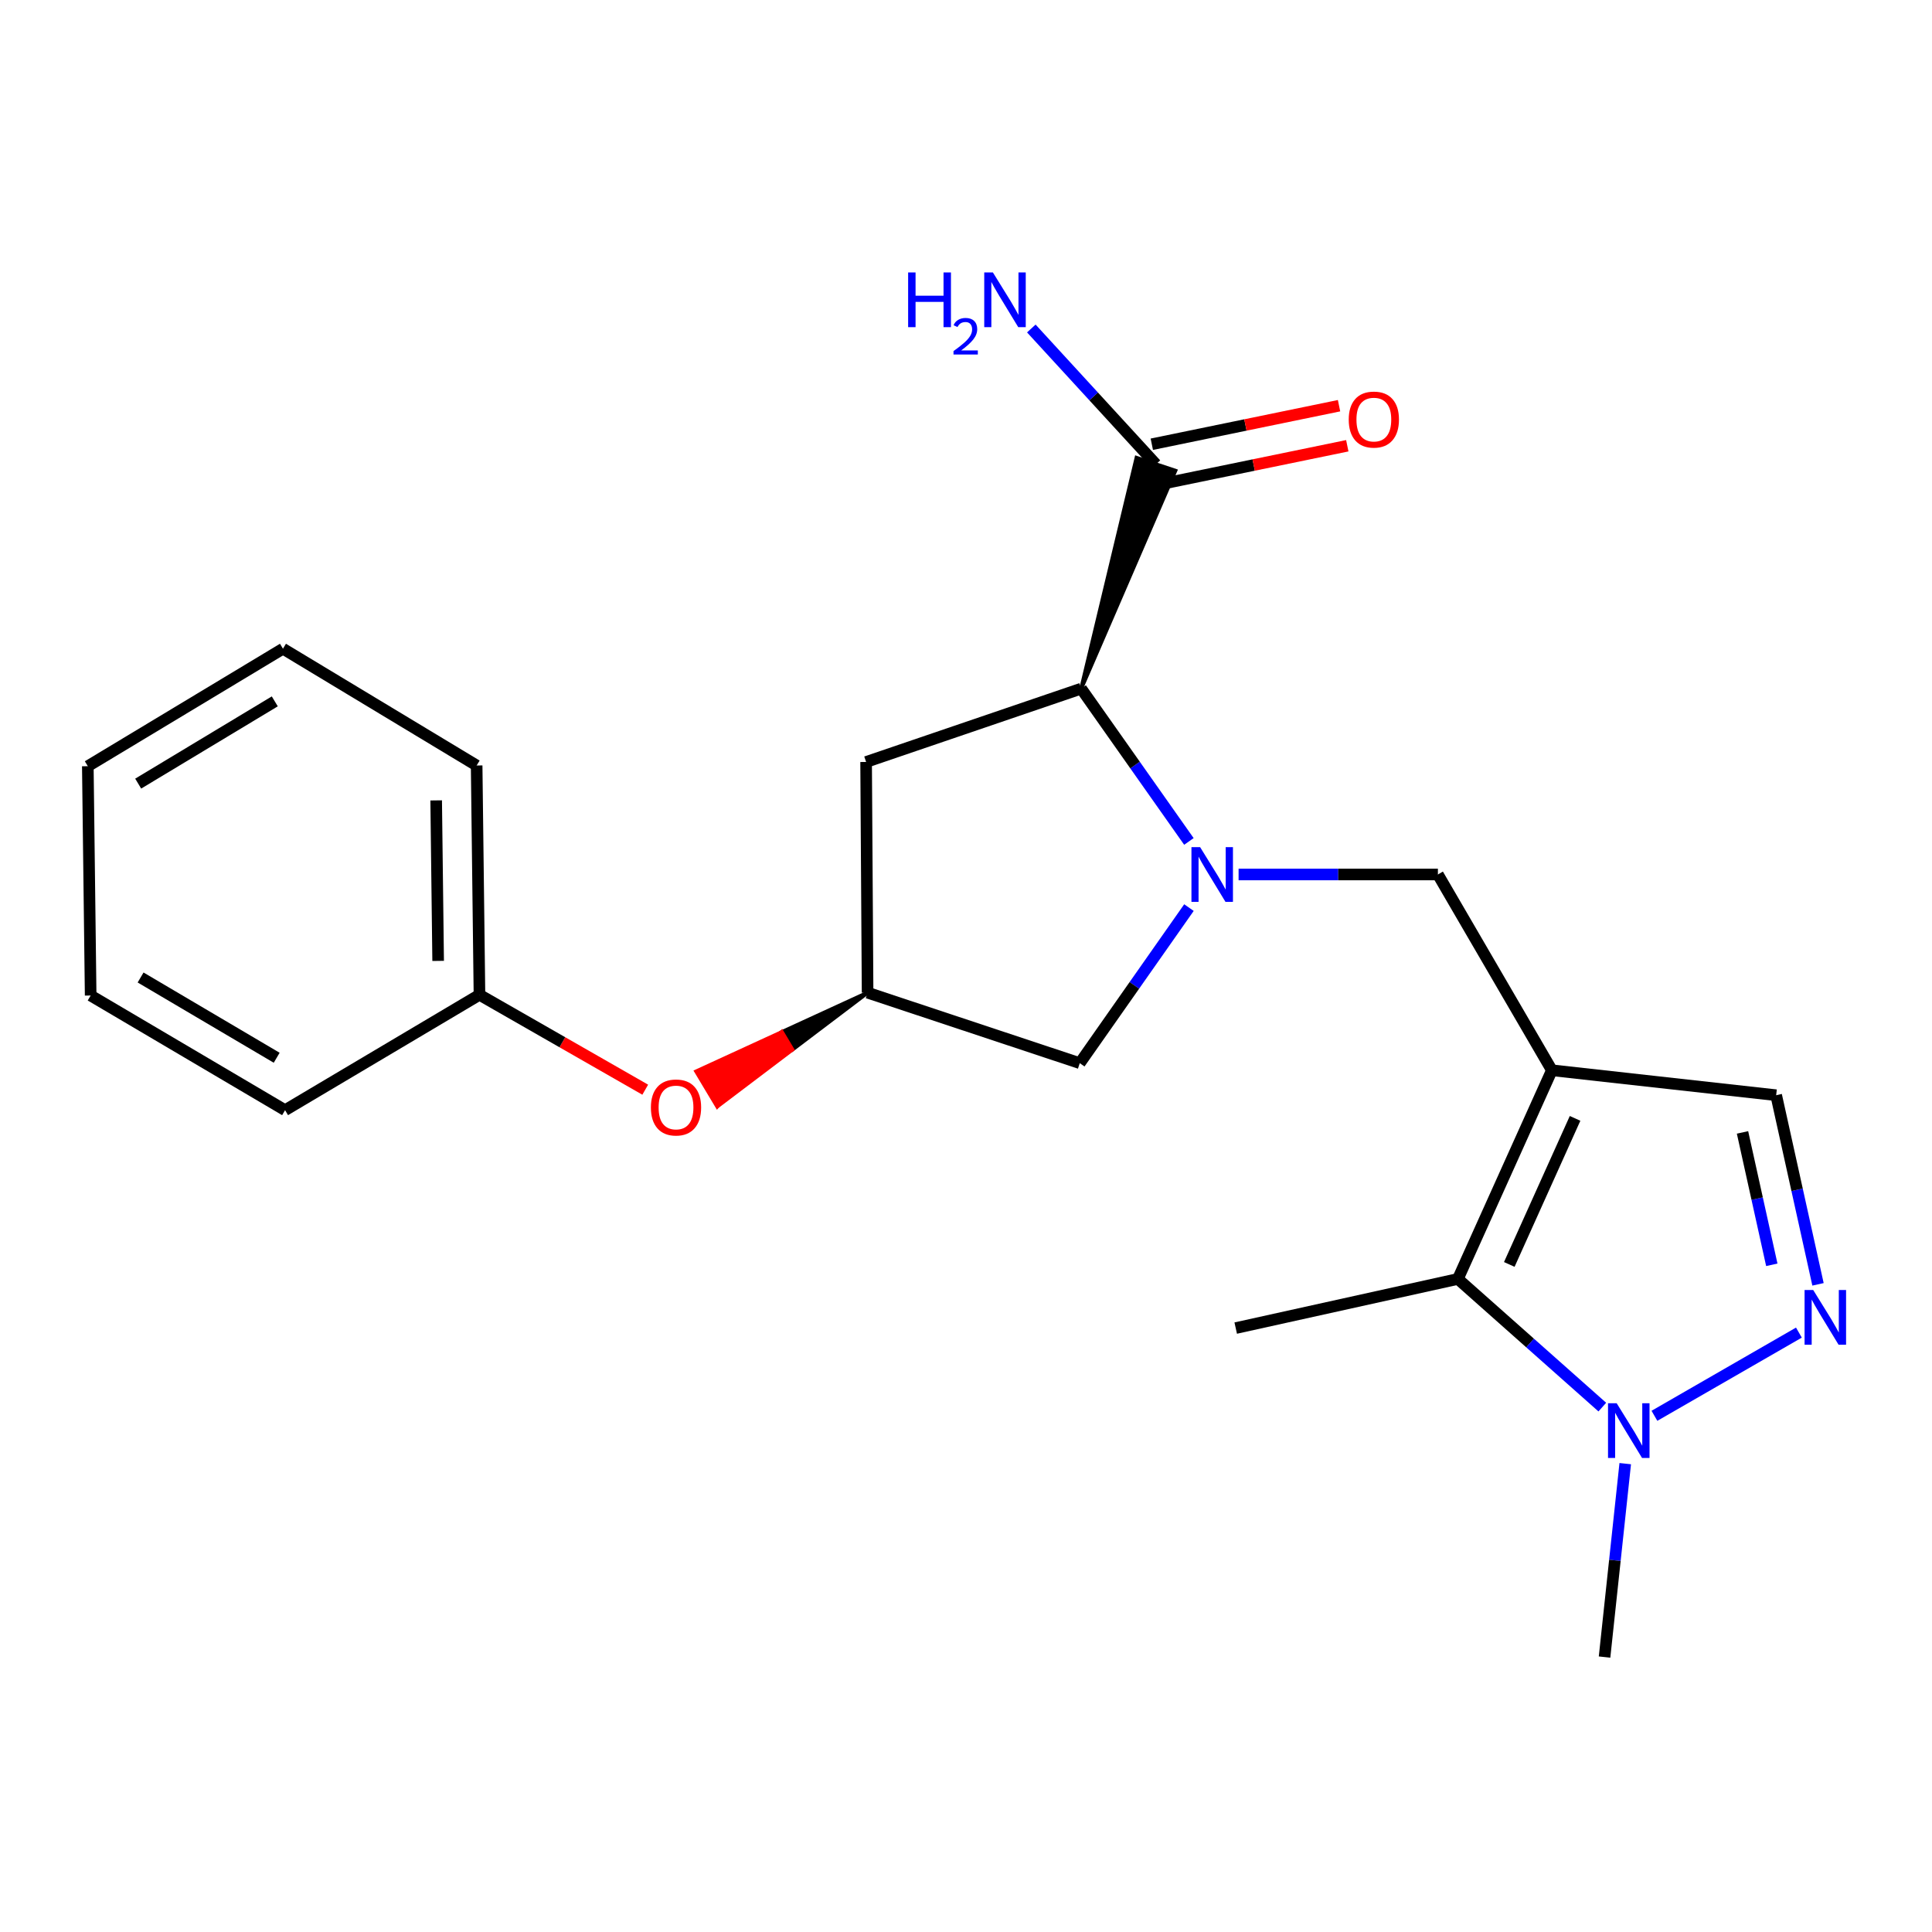 <?xml version='1.0' encoding='iso-8859-1'?>
<svg version='1.1' baseProfile='full'
              xmlns='http://www.w3.org/2000/svg'
                      xmlns:rdkit='http://www.rdkit.org/xml'
                      xmlns:xlink='http://www.w3.org/1999/xlink'
                  xml:space='preserve'
width='1000px' height='1000px' viewBox='0 0 1000 1000'>
<!-- END OF HEADER -->
<rect style='opacity:1.0;fill:#FFFFFF;stroke:none' width='1000' height='1000' x='0' y='0'> </rect>
<path class='bond-2' d='M 803.249,553.974 L 754.605,661.977' style='fill:none;fill-rule:evenodd;stroke:#000000;stroke-width:6px;stroke-linecap:butt;stroke-linejoin:miter;stroke-opacity:1' />
<path class='bond-2' d='M 815.255,578.868 L 781.204,654.47' style='fill:none;fill-rule:evenodd;stroke:#000000;stroke-width:6px;stroke-linecap:butt;stroke-linejoin:miter;stroke-opacity:1' />
<path class='bond-5' d='M 803.249,553.974 L 744.255,452.628' style='fill:none;fill-rule:evenodd;stroke:#000000;stroke-width:6px;stroke-linecap:butt;stroke-linejoin:miter;stroke-opacity:1' />
<path class='bond-6' d='M 803.249,553.974 L 919.344,566.876' style='fill:none;fill-rule:evenodd;stroke:#000000;stroke-width:6px;stroke-linecap:butt;stroke-linejoin:miter;stroke-opacity:1' />
<path class='bond-0' d='M 641.092,452.628 L 692.674,452.628' style='fill:none;fill-rule:evenodd;stroke:#0000FF;stroke-width:6px;stroke-linecap:butt;stroke-linejoin:miter;stroke-opacity:1' />
<path class='bond-0' d='M 692.674,452.628 L 744.255,452.628' style='fill:none;fill-rule:evenodd;stroke:#000000;stroke-width:6px;stroke-linecap:butt;stroke-linejoin:miter;stroke-opacity:1' />
<path class='bond-4' d='M 615.375,435.526 L 587.496,395.98' style='fill:none;fill-rule:evenodd;stroke:#0000FF;stroke-width:6px;stroke-linecap:butt;stroke-linejoin:miter;stroke-opacity:1' />
<path class='bond-4' d='M 587.496,395.98 L 559.617,356.434' style='fill:none;fill-rule:evenodd;stroke:#000000;stroke-width:6px;stroke-linecap:butt;stroke-linejoin:miter;stroke-opacity:1' />
<path class='bond-9' d='M 615.4,469.771 L 587.144,510.032' style='fill:none;fill-rule:evenodd;stroke:#0000FF;stroke-width:6px;stroke-linecap:butt;stroke-linejoin:miter;stroke-opacity:1' />
<path class='bond-9' d='M 587.144,510.032 L 558.888,550.293' style='fill:none;fill-rule:evenodd;stroke:#000000;stroke-width:6px;stroke-linecap:butt;stroke-linejoin:miter;stroke-opacity:1' />
<path class='bond-1' d='M 940.999,664.772 L 930.171,615.824' style='fill:none;fill-rule:evenodd;stroke:#0000FF;stroke-width:6px;stroke-linecap:butt;stroke-linejoin:miter;stroke-opacity:1' />
<path class='bond-1' d='M 930.171,615.824 L 919.344,566.876' style='fill:none;fill-rule:evenodd;stroke:#000000;stroke-width:6px;stroke-linecap:butt;stroke-linejoin:miter;stroke-opacity:1' />
<path class='bond-1' d='M 917.081,654.66 L 909.501,620.397' style='fill:none;fill-rule:evenodd;stroke:#0000FF;stroke-width:6px;stroke-linecap:butt;stroke-linejoin:miter;stroke-opacity:1' />
<path class='bond-1' d='M 909.501,620.397 L 901.922,586.133' style='fill:none;fill-rule:evenodd;stroke:#000000;stroke-width:6px;stroke-linecap:butt;stroke-linejoin:miter;stroke-opacity:1' />
<path class='bond-22' d='M 931.108,689.753 L 856.329,732.822' style='fill:none;fill-rule:evenodd;stroke:#0000FF;stroke-width:6px;stroke-linecap:butt;stroke-linejoin:miter;stroke-opacity:1' />
<path class='bond-3' d='M 754.605,661.977 L 791.979,695.146' style='fill:none;fill-rule:evenodd;stroke:#000000;stroke-width:6px;stroke-linecap:butt;stroke-linejoin:miter;stroke-opacity:1' />
<path class='bond-3' d='M 791.979,695.146 L 829.353,728.315' style='fill:none;fill-rule:evenodd;stroke:#0000FF;stroke-width:6px;stroke-linecap:butt;stroke-linejoin:miter;stroke-opacity:1' />
<path class='bond-16' d='M 754.605,661.977 L 639.605,687.416' style='fill:none;fill-rule:evenodd;stroke:#000000;stroke-width:6px;stroke-linecap:butt;stroke-linejoin:miter;stroke-opacity:1' />
<path class='bond-15' d='M 841.219,757.578 L 835.865,807.636' style='fill:none;fill-rule:evenodd;stroke:#0000FF;stroke-width:6px;stroke-linecap:butt;stroke-linejoin:miter;stroke-opacity:1' />
<path class='bond-15' d='M 835.865,807.636 L 830.512,857.694' style='fill:none;fill-rule:evenodd;stroke:#000000;stroke-width:6px;stroke-linecap:butt;stroke-linejoin:miter;stroke-opacity:1' />
<path class='bond-7' d='M 559.617,356.434 L 608.353,243.65 L 588.269,236.958 Z' style='fill:#000000;fill-rule:evenodd;fill-opacity:1;stroke:#000000;stroke-width:2px;stroke-linecap:butt;stroke-linejoin:miter;stroke-opacity:1;' />
<path class='bond-8' d='M 559.617,356.434 L 448.298,394.399' style='fill:none;fill-rule:evenodd;stroke:#000000;stroke-width:6px;stroke-linecap:butt;stroke-linejoin:miter;stroke-opacity:1' />
<path class='bond-11' d='M 600.445,250.672 L 648.9,240.698' style='fill:none;fill-rule:evenodd;stroke:#000000;stroke-width:6px;stroke-linecap:butt;stroke-linejoin:miter;stroke-opacity:1' />
<path class='bond-11' d='M 648.9,240.698 L 697.356,230.724' style='fill:none;fill-rule:evenodd;stroke:#FF0000;stroke-width:6px;stroke-linecap:butt;stroke-linejoin:miter;stroke-opacity:1' />
<path class='bond-11' d='M 596.177,229.937 L 644.632,219.963' style='fill:none;fill-rule:evenodd;stroke:#000000;stroke-width:6px;stroke-linecap:butt;stroke-linejoin:miter;stroke-opacity:1' />
<path class='bond-11' d='M 644.632,219.963 L 693.088,209.989' style='fill:none;fill-rule:evenodd;stroke:#FF0000;stroke-width:6px;stroke-linecap:butt;stroke-linejoin:miter;stroke-opacity:1' />
<path class='bond-13' d='M 598.311,240.304 L 566.061,205.165' style='fill:none;fill-rule:evenodd;stroke:#000000;stroke-width:6px;stroke-linecap:butt;stroke-linejoin:miter;stroke-opacity:1' />
<path class='bond-13' d='M 566.061,205.165 L 533.81,170.026' style='fill:none;fill-rule:evenodd;stroke:#0000FF;stroke-width:6px;stroke-linecap:butt;stroke-linejoin:miter;stroke-opacity:1' />
<path class='bond-23' d='M 448.298,394.399 L 449.062,513.81' style='fill:none;fill-rule:evenodd;stroke:#000000;stroke-width:6px;stroke-linecap:butt;stroke-linejoin:miter;stroke-opacity:1' />
<path class='bond-10' d='M 558.888,550.293 L 449.062,513.81' style='fill:none;fill-rule:evenodd;stroke:#000000;stroke-width:6px;stroke-linecap:butt;stroke-linejoin:miter;stroke-opacity:1' />
<path class='bond-12' d='M 449.062,513.81 L 404.71,534.182 L 410.145,543.265 Z' style='fill:#000000;fill-rule:evenodd;fill-opacity:1;stroke:#000000;stroke-width:2px;stroke-linecap:butt;stroke-linejoin:miter;stroke-opacity:1;' />
<path class='bond-12' d='M 404.71,534.182 L 371.228,572.72 L 360.357,554.554 Z' style='fill:#FF0000;fill-rule:evenodd;fill-opacity:1;stroke:#FF0000;stroke-width:2px;stroke-linecap:butt;stroke-linejoin:miter;stroke-opacity:1;' />
<path class='bond-12' d='M 404.71,534.182 L 410.145,543.265 L 371.228,572.72 Z' style='fill:#FF0000;fill-rule:evenodd;fill-opacity:1;stroke:#FF0000;stroke-width:2px;stroke-linecap:butt;stroke-linejoin:miter;stroke-opacity:1;' />
<path class='bond-14' d='M 333.973,564.025 L 291.071,539.464' style='fill:none;fill-rule:evenodd;stroke:#FF0000;stroke-width:6px;stroke-linecap:butt;stroke-linejoin:miter;stroke-opacity:1' />
<path class='bond-14' d='M 291.071,539.464 L 248.17,514.904' style='fill:none;fill-rule:evenodd;stroke:#000000;stroke-width:6px;stroke-linecap:butt;stroke-linejoin:miter;stroke-opacity:1' />
<path class='bond-17' d='M 248.17,514.904 L 246.711,396.222' style='fill:none;fill-rule:evenodd;stroke:#000000;stroke-width:6px;stroke-linecap:butt;stroke-linejoin:miter;stroke-opacity:1' />
<path class='bond-17' d='M 226.783,497.362 L 225.762,414.284' style='fill:none;fill-rule:evenodd;stroke:#000000;stroke-width:6px;stroke-linecap:butt;stroke-linejoin:miter;stroke-opacity:1' />
<path class='bond-18' d='M 248.17,514.904 L 147.553,574.627' style='fill:none;fill-rule:evenodd;stroke:#000000;stroke-width:6px;stroke-linecap:butt;stroke-linejoin:miter;stroke-opacity:1' />
<path class='bond-20' d='M 246.711,396.222 L 146.459,335.77' style='fill:none;fill-rule:evenodd;stroke:#000000;stroke-width:6px;stroke-linecap:butt;stroke-linejoin:miter;stroke-opacity:1' />
<path class='bond-19' d='M 147.553,574.627 L 46.925,515.28' style='fill:none;fill-rule:evenodd;stroke:#000000;stroke-width:6px;stroke-linecap:butt;stroke-linejoin:miter;stroke-opacity:1' />
<path class='bond-19' d='M 143.213,547.49 L 72.773,505.947' style='fill:none;fill-rule:evenodd;stroke:#000000;stroke-width:6px;stroke-linecap:butt;stroke-linejoin:miter;stroke-opacity:1' />
<path class='bond-21' d='M 46.925,515.28 L 45.455,396.586' style='fill:none;fill-rule:evenodd;stroke:#000000;stroke-width:6px;stroke-linecap:butt;stroke-linejoin:miter;stroke-opacity:1' />
<path class='bond-24' d='M 146.459,335.77 L 45.455,396.586' style='fill:none;fill-rule:evenodd;stroke:#000000;stroke-width:6px;stroke-linecap:butt;stroke-linejoin:miter;stroke-opacity:1' />
<path class='bond-24' d='M 142.229,363.028 L 71.525,405.6' style='fill:none;fill-rule:evenodd;stroke:#000000;stroke-width:6px;stroke-linecap:butt;stroke-linejoin:miter;stroke-opacity:1' />
<path  class='atom-1' d='M 621.172 438.468
L 630.452 453.468
Q 631.372 454.948, 632.852 457.628
Q 634.332 460.308, 634.412 460.468
L 634.412 438.468
L 638.172 438.468
L 638.172 466.788
L 634.292 466.788
L 624.332 450.388
Q 623.172 448.468, 621.932 446.268
Q 620.732 444.068, 620.372 443.388
L 620.372 466.788
L 616.692 466.788
L 616.692 438.468
L 621.172 438.468
' fill='#0000FF'/>
<path  class='atom-2' d='M 938.523 667.717
L 947.803 682.717
Q 948.723 684.197, 950.203 686.877
Q 951.683 689.557, 951.763 689.717
L 951.763 667.717
L 955.523 667.717
L 955.523 696.037
L 951.643 696.037
L 941.683 679.637
Q 940.523 677.717, 939.283 675.517
Q 938.083 673.317, 937.723 672.637
L 937.723 696.037
L 934.043 696.037
L 934.043 667.717
L 938.523 667.717
' fill='#0000FF'/>
<path  class='atom-4' d='M 836.789 726.311
L 846.069 741.311
Q 846.989 742.791, 848.469 745.471
Q 849.949 748.151, 850.029 748.311
L 850.029 726.311
L 853.789 726.311
L 853.789 754.631
L 849.909 754.631
L 839.949 738.231
Q 838.789 736.311, 837.549 734.111
Q 836.349 731.911, 835.989 731.231
L 835.989 754.631
L 832.309 754.631
L 832.309 726.311
L 836.789 726.311
' fill='#0000FF'/>
<path  class='atom-12' d='M 698.101 217.168
Q 698.101 210.368, 701.461 206.568
Q 704.821 202.768, 711.101 202.768
Q 717.381 202.768, 720.741 206.568
Q 724.101 210.368, 724.101 217.168
Q 724.101 224.048, 720.701 227.968
Q 717.301 231.848, 711.101 231.848
Q 704.861 231.848, 701.461 227.968
Q 698.101 224.088, 698.101 217.168
M 711.101 228.648
Q 715.421 228.648, 717.741 225.768
Q 720.101 222.848, 720.101 217.168
Q 720.101 211.608, 717.741 208.808
Q 715.421 205.968, 711.101 205.968
Q 706.781 205.968, 704.421 208.768
Q 702.101 211.568, 702.101 217.168
Q 702.101 222.888, 704.421 225.768
Q 706.781 228.648, 711.101 228.648
' fill='#FF0000'/>
<path  class='atom-13' d='M 336.904 573.225
Q 336.904 566.425, 340.264 562.625
Q 343.624 558.825, 349.904 558.825
Q 356.184 558.825, 359.544 562.625
Q 362.904 566.425, 362.904 573.225
Q 362.904 580.105, 359.504 584.025
Q 356.104 587.905, 349.904 587.905
Q 343.664 587.905, 340.264 584.025
Q 336.904 580.145, 336.904 573.225
M 349.904 584.705
Q 354.224 584.705, 356.544 581.825
Q 358.904 578.905, 358.904 573.225
Q 358.904 567.665, 356.544 564.865
Q 354.224 562.025, 349.904 562.025
Q 345.584 562.025, 343.224 564.825
Q 340.904 567.625, 340.904 573.225
Q 340.904 578.945, 343.224 581.825
Q 345.584 584.705, 349.904 584.705
' fill='#FF0000'/>
<path  class='atom-14' d='M 470.049 141.017
L 473.889 141.017
L 473.889 153.057
L 488.369 153.057
L 488.369 141.017
L 492.209 141.017
L 492.209 169.337
L 488.369 169.337
L 488.369 156.257
L 473.889 156.257
L 473.889 169.337
L 470.049 169.337
L 470.049 141.017
' fill='#0000FF'/>
<path  class='atom-14' d='M 493.582 168.343
Q 494.268 166.575, 495.905 165.598
Q 497.542 164.595, 499.812 164.595
Q 502.637 164.595, 504.221 166.126
Q 505.805 167.657, 505.805 170.376
Q 505.805 173.148, 503.746 175.735
Q 501.713 178.323, 497.489 181.385
L 506.122 181.385
L 506.122 183.497
L 493.529 183.497
L 493.529 181.728
Q 497.014 179.247, 499.073 177.399
Q 501.159 175.551, 502.162 173.887
Q 503.165 172.224, 503.165 170.508
Q 503.165 168.713, 502.267 167.71
Q 501.37 166.707, 499.812 166.707
Q 498.307 166.707, 497.304 167.314
Q 496.301 167.921, 495.588 169.267
L 493.582 168.343
' fill='#0000FF'/>
<path  class='atom-14' d='M 513.922 141.017
L 523.202 156.017
Q 524.122 157.497, 525.602 160.177
Q 527.082 162.857, 527.162 163.017
L 527.162 141.017
L 530.922 141.017
L 530.922 169.337
L 527.042 169.337
L 517.082 152.937
Q 515.922 151.017, 514.682 148.817
Q 513.482 146.617, 513.122 145.937
L 513.122 169.337
L 509.442 169.337
L 509.442 141.017
L 513.922 141.017
' fill='#0000FF'/>
</svg>
